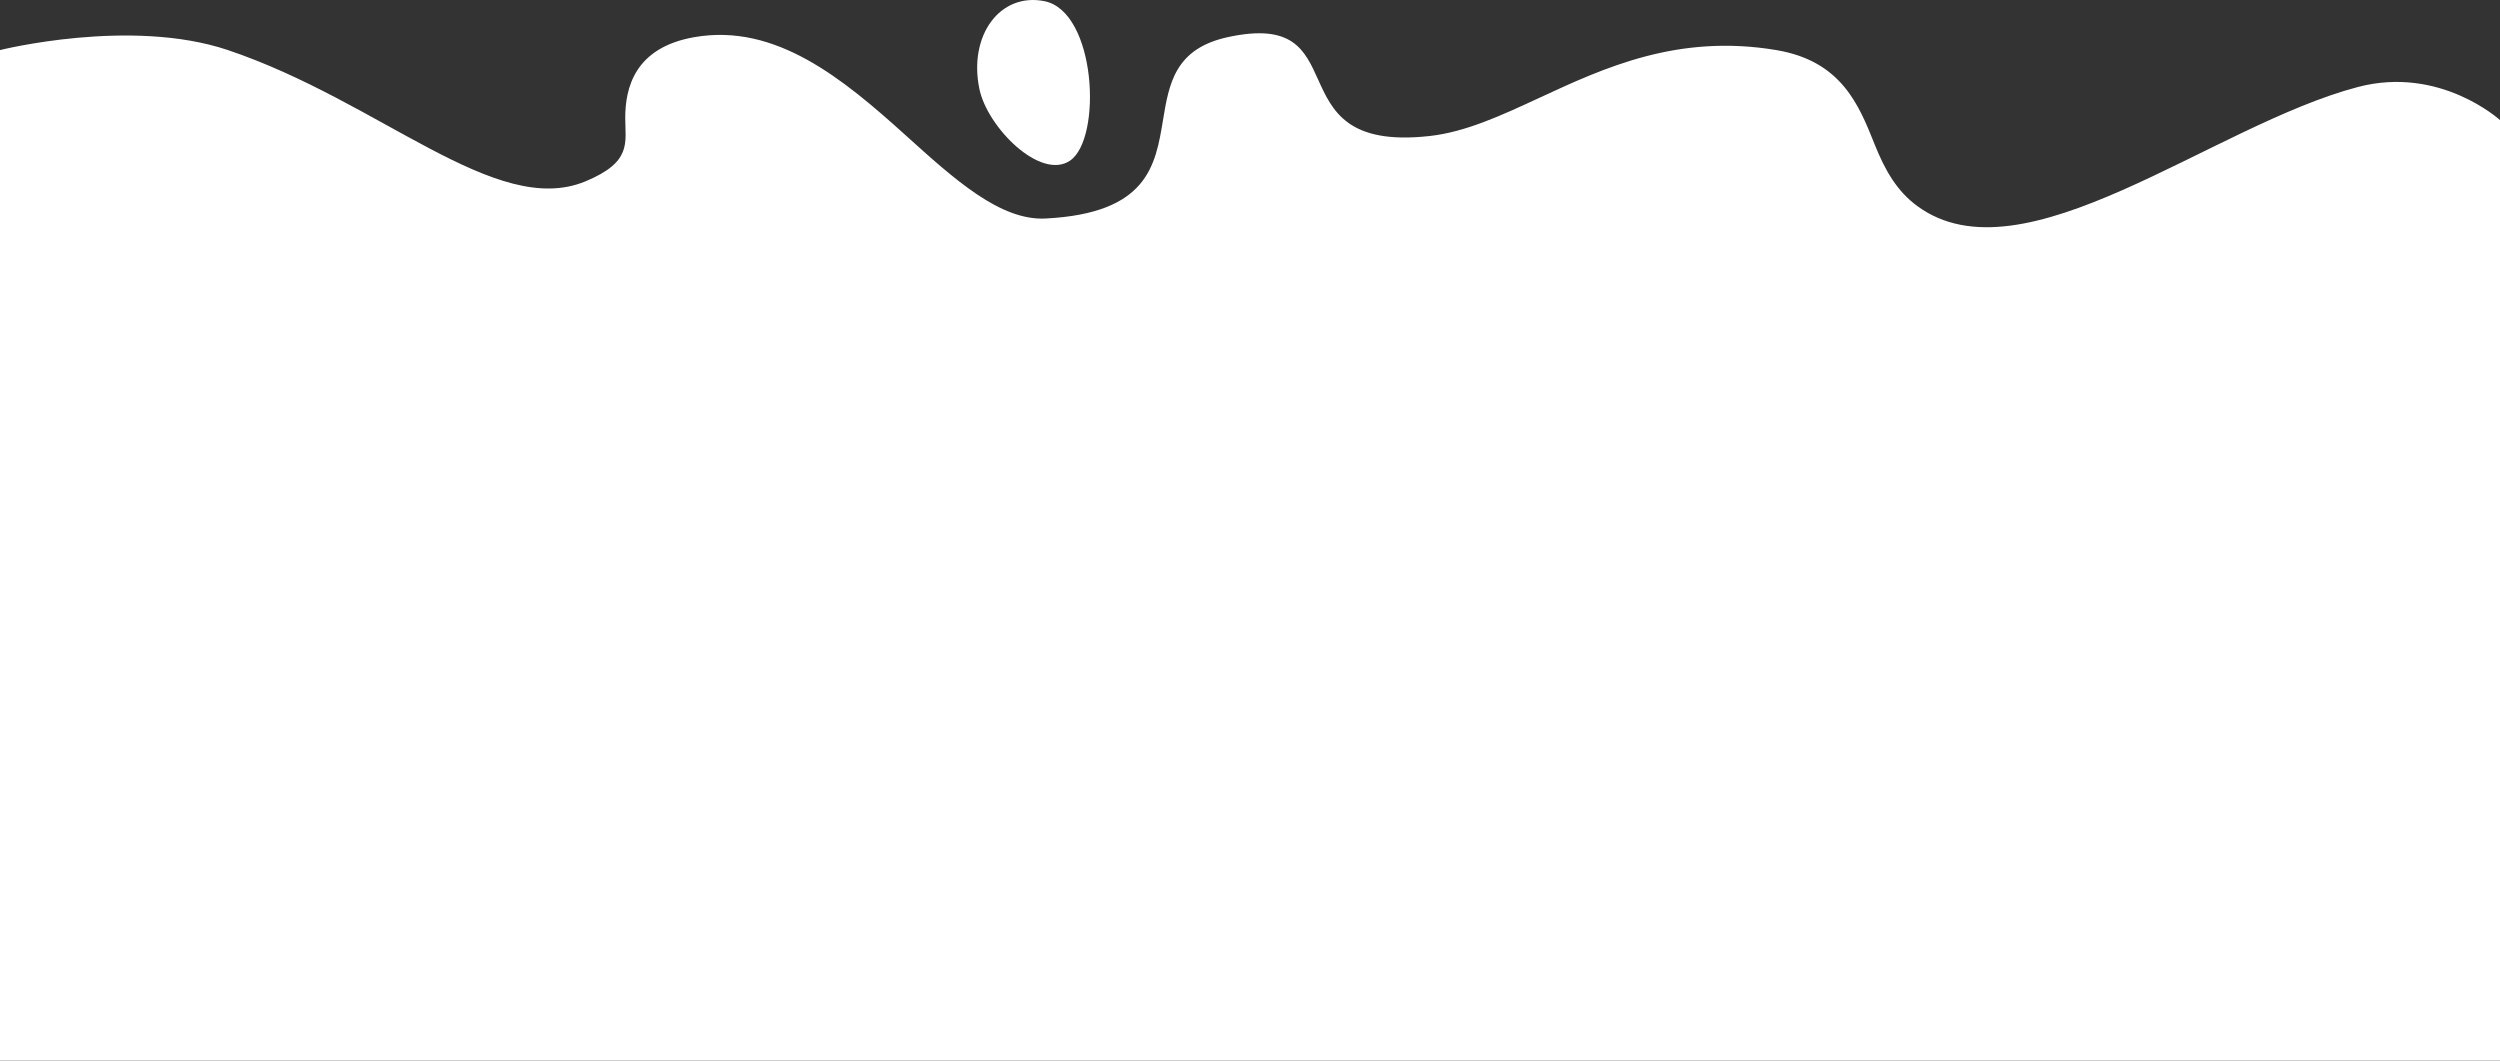<?xml version="1.0" encoding="UTF-8"?> <svg xmlns="http://www.w3.org/2000/svg" width="2501" height="1061" viewBox="0 0 2501 1061" fill="none"><rect x="0" y="0" width="2501" height="1061" fill="#333333" stroke="none"/><path d="M1070.36 160.768C1040.92 180.6 987.686 127.603 979.738 88.795C968.775 35.26 1000.47 -7.589 1044.7 1.132C1096.86 11.418 1102.9 138.854 1070.36 160.768Z" fill="white"></path><path d="M2501 1061H0V50.099C0 50.099 130.638 17.333 228 50.099C380.634 101.467 496 218.436 585.5 181.5C632.5 162.103 625.5 142.944 625.5 118C625.5 88.45 634.5 47.5 695.001 37.099C776.047 23.166 843.076 78.491 906.124 135.444C955.063 179.652 1000.77 220.941 1046 218.599C1148.09 213.314 1155.94 165.767 1163.47 120.147C1169.48 83.771 1175.28 48.621 1228.5 37.099C1293.13 23.107 1305.26 49.968 1318.56 79.419C1332.73 110.802 1348.23 145.127 1430 136.099C1466.12 132.111 1501.67 115.631 1540.09 97.819C1605.21 67.63 1678.57 33.615 1777 50.099C1842.1 61.002 1859.6 104.854 1875.33 144.267C1885.81 170.543 1897.74 191.206 1918 206.099C2024 284 2212.88 125.28 2358.96 87C2441.19 65.45 2501 120.147 2501 120.147V1061Z" fill="white"></path></svg> 